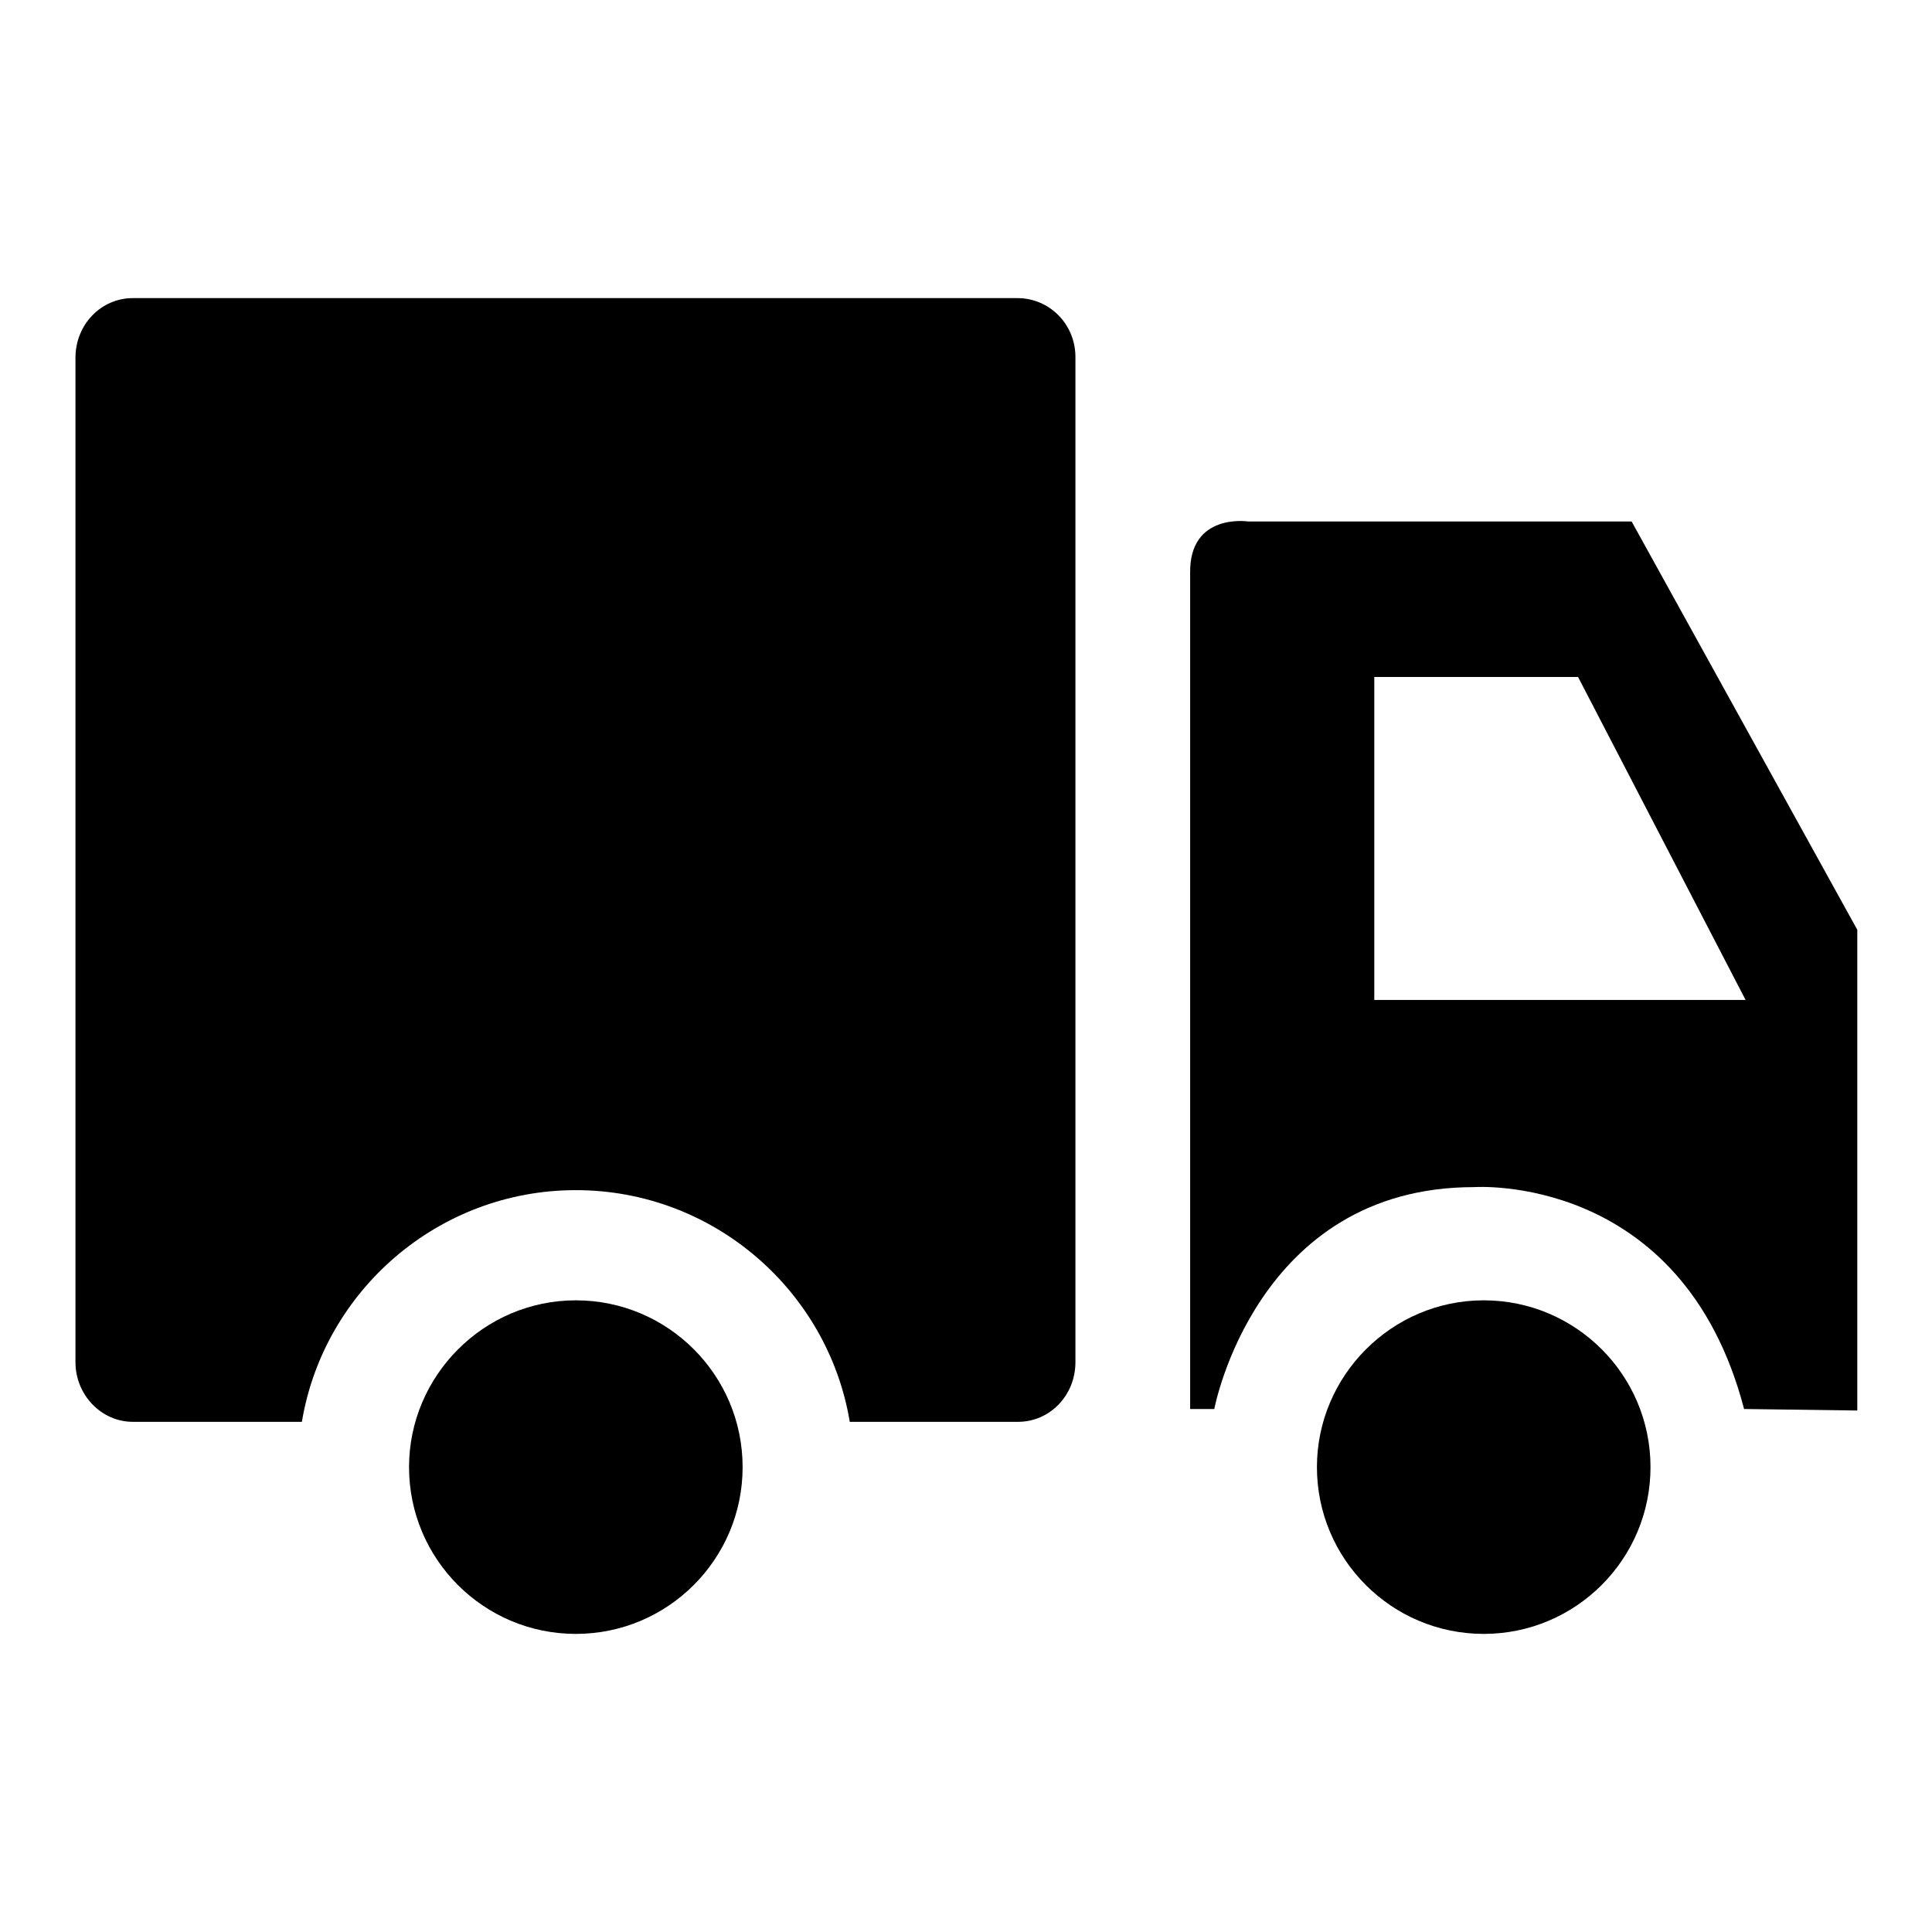 <?xml version="1.0" encoding="utf-8"?>
<!-- Svg Vector Icons : http://www.onlinewebfonts.com/icon -->
<!DOCTYPE svg PUBLIC "-//W3C//DTD SVG 1.1//EN" "http://www.w3.org/Graphics/SVG/1.1/DTD/svg11.dtd">
<svg version="1.1" xmlns="http://www.w3.org/2000/svg" xmlns:xlink="http://www.w3.org/1999/xlink" x="0px" y="0px" viewBox="0 0 256 256" enable-background="new 0 0 256 256" xml:space="preserve">
<g><g><path fill="#000000" d="M134.8,39.5H17.6c-4.2,0-7.6,3.5-7.6,7.9v133.1c0,4.3,3.4,7.9,7.6,7.9H40c2.9-17.4,18.1-30.7,36.3-30.7s33.4,13.3,36.3,30.7h22.3c4.2,0,7.6-3.5,7.6-7.9V47.3C142.5,43,139.1,39.5,134.8,39.5z"/><path fill="#000000" d="M54.2,194.4c0,12.2,9.9,22.1,22.1,22.1s22.1-9.9,22.1-22.1c0-12.2-9.9-22.1-22.1-22.1S54.2,182.3,54.2,194.4z"/><path fill="#000000" d="M174.5,194.4c0,12.2,9.9,22.1,22.1,22.1s22.1-9.9,22.1-22.1c0-12.2-9.9-22.1-22.1-22.1S174.5,182.3,174.5,194.4z"/><path fill="#000000" d="M216.2,69.1h-50.8c0,0-7.8-1.2-7.7,6.8c0,10.8,0,104,0,104v6.8h3.2c0,0,5.5-29.4,34.4-29.4c0,0,27.6-2,35.8,29.4l15,0.2v-63.7L216.2,69.1z M182.1,132.5V89.7h27l22.2,42.8L182.1,132.5L182.1,132.5z"/></g></g>
</svg>